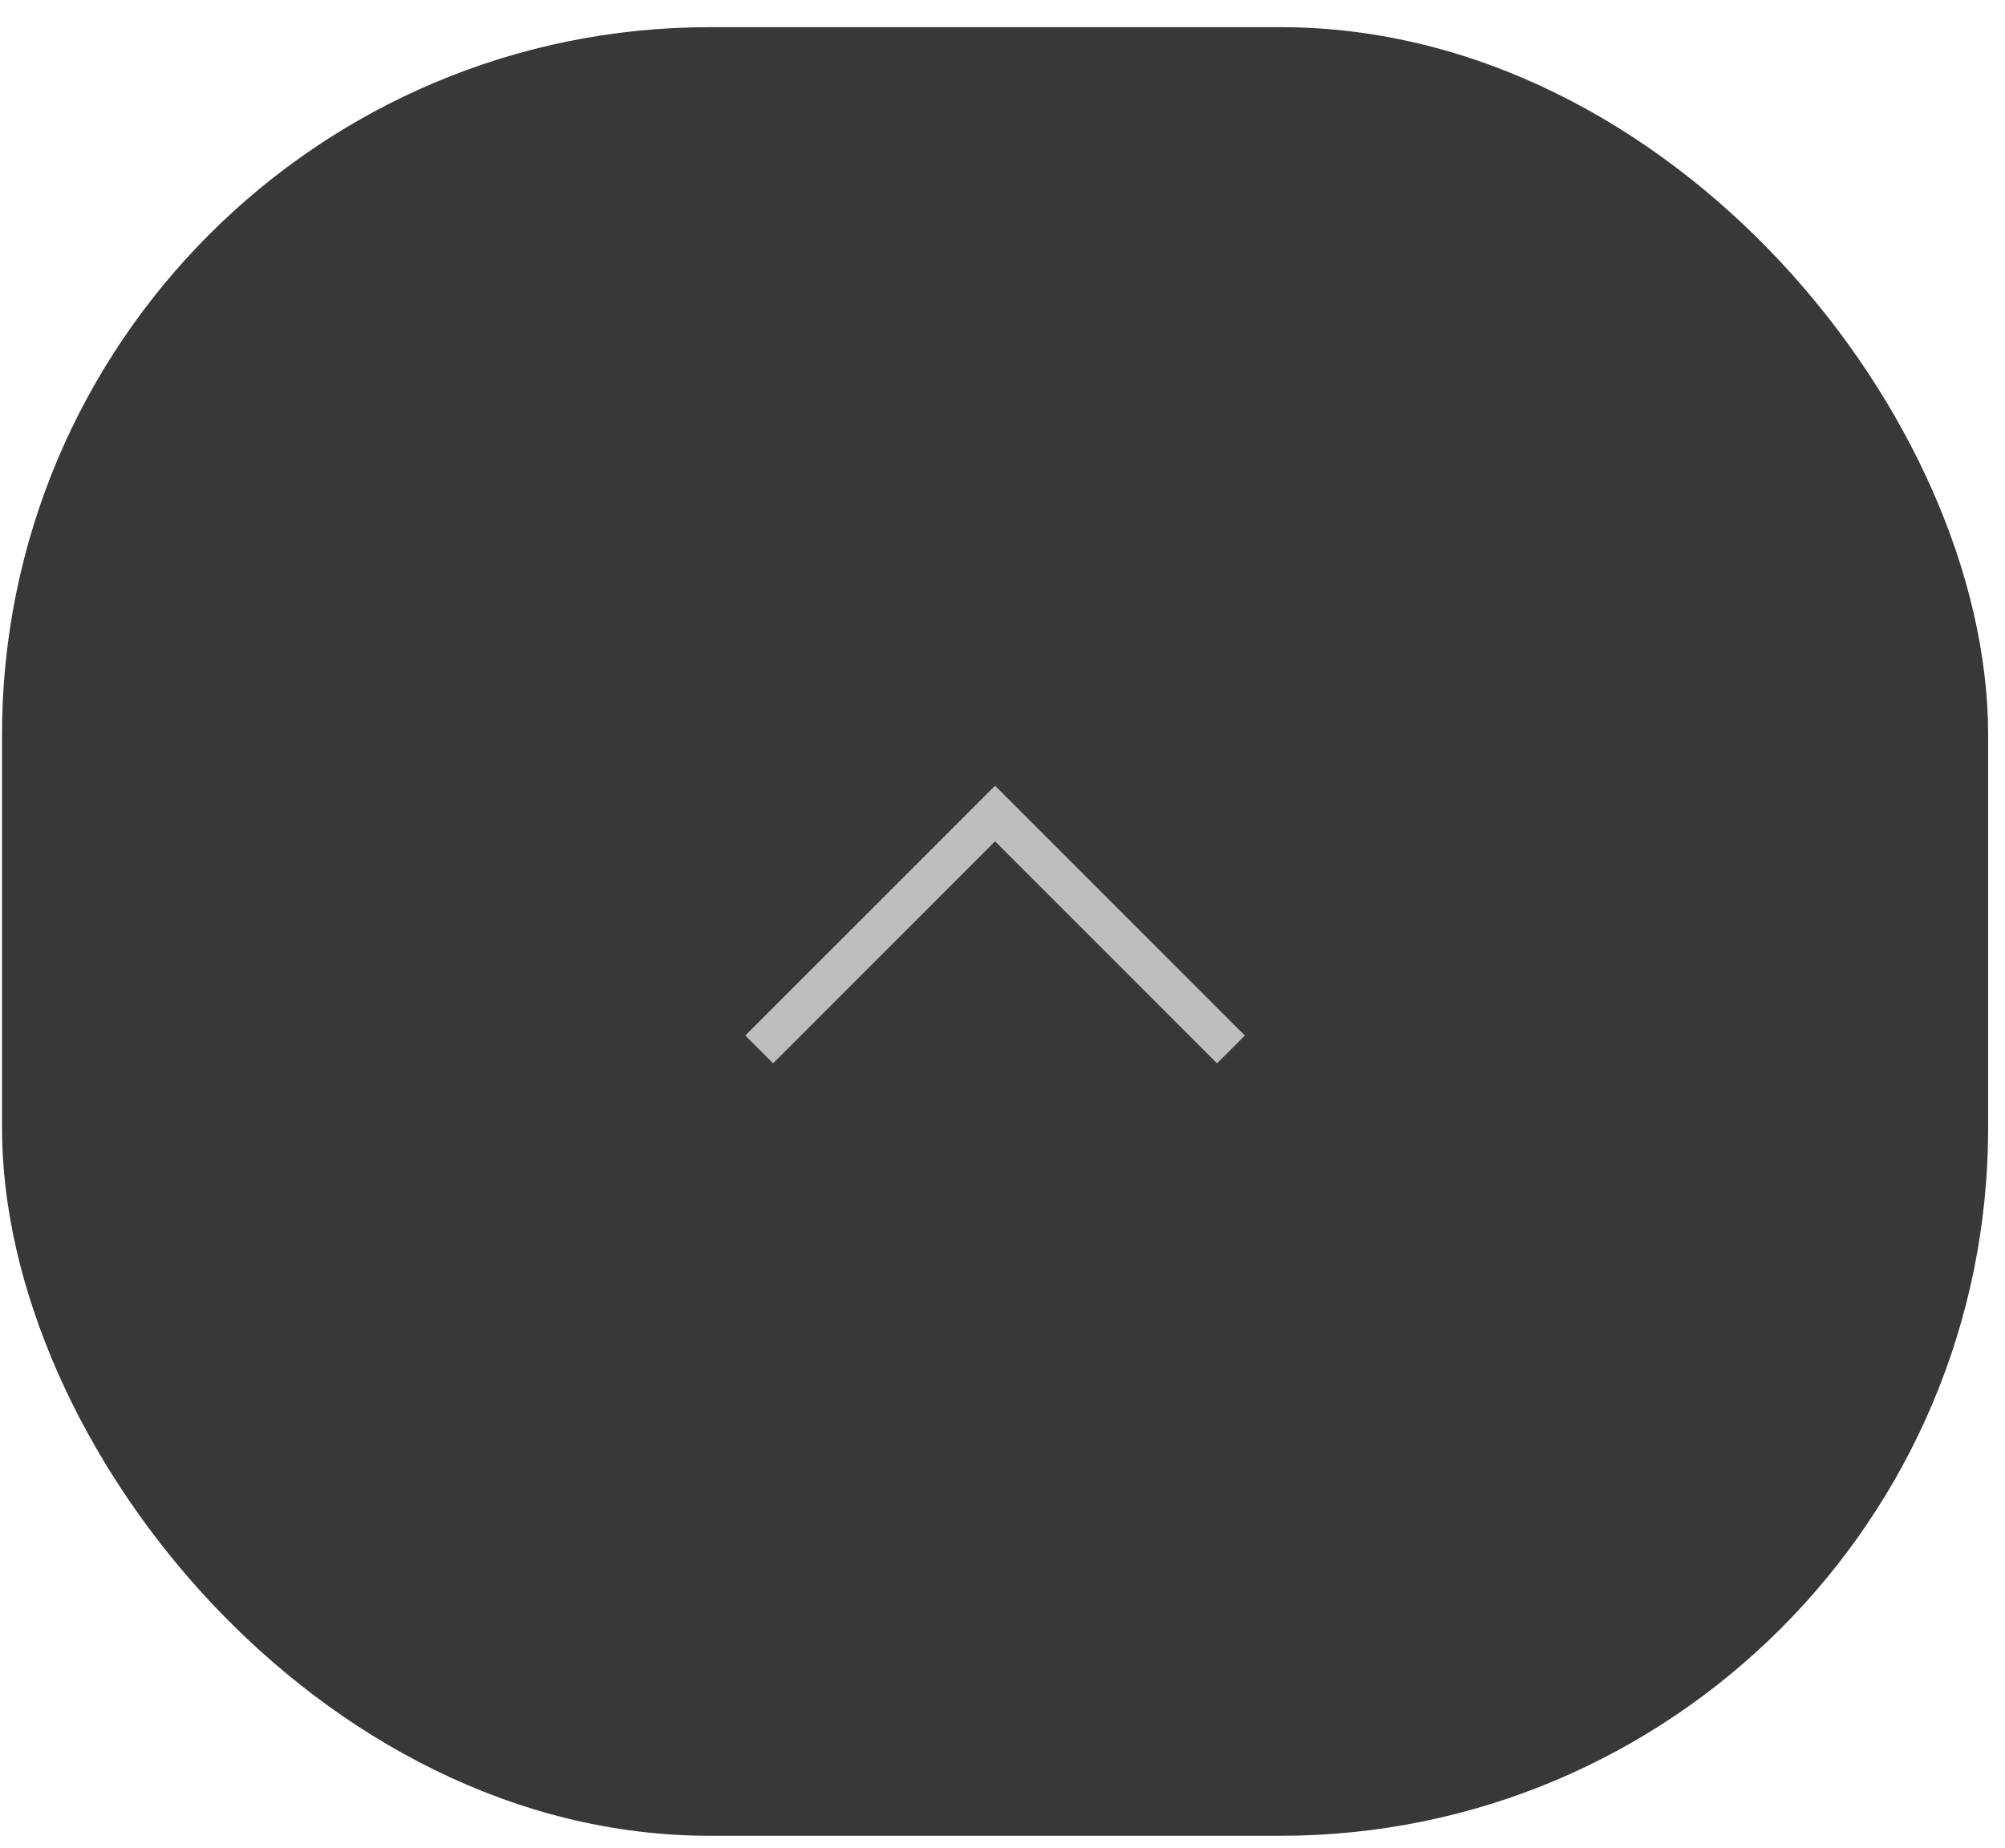 <svg width="51" height="47" viewBox="0 0 51 47" fill="none" xmlns="http://www.w3.org/2000/svg">
<rect x="0.051" y="0.691" width="50.52" height="46" rx="18" fill="#383838"/>
<path d="M19.311 26.691L25.311 20.691L31.311 26.691" stroke="#BEBEBE"/>
</svg>

